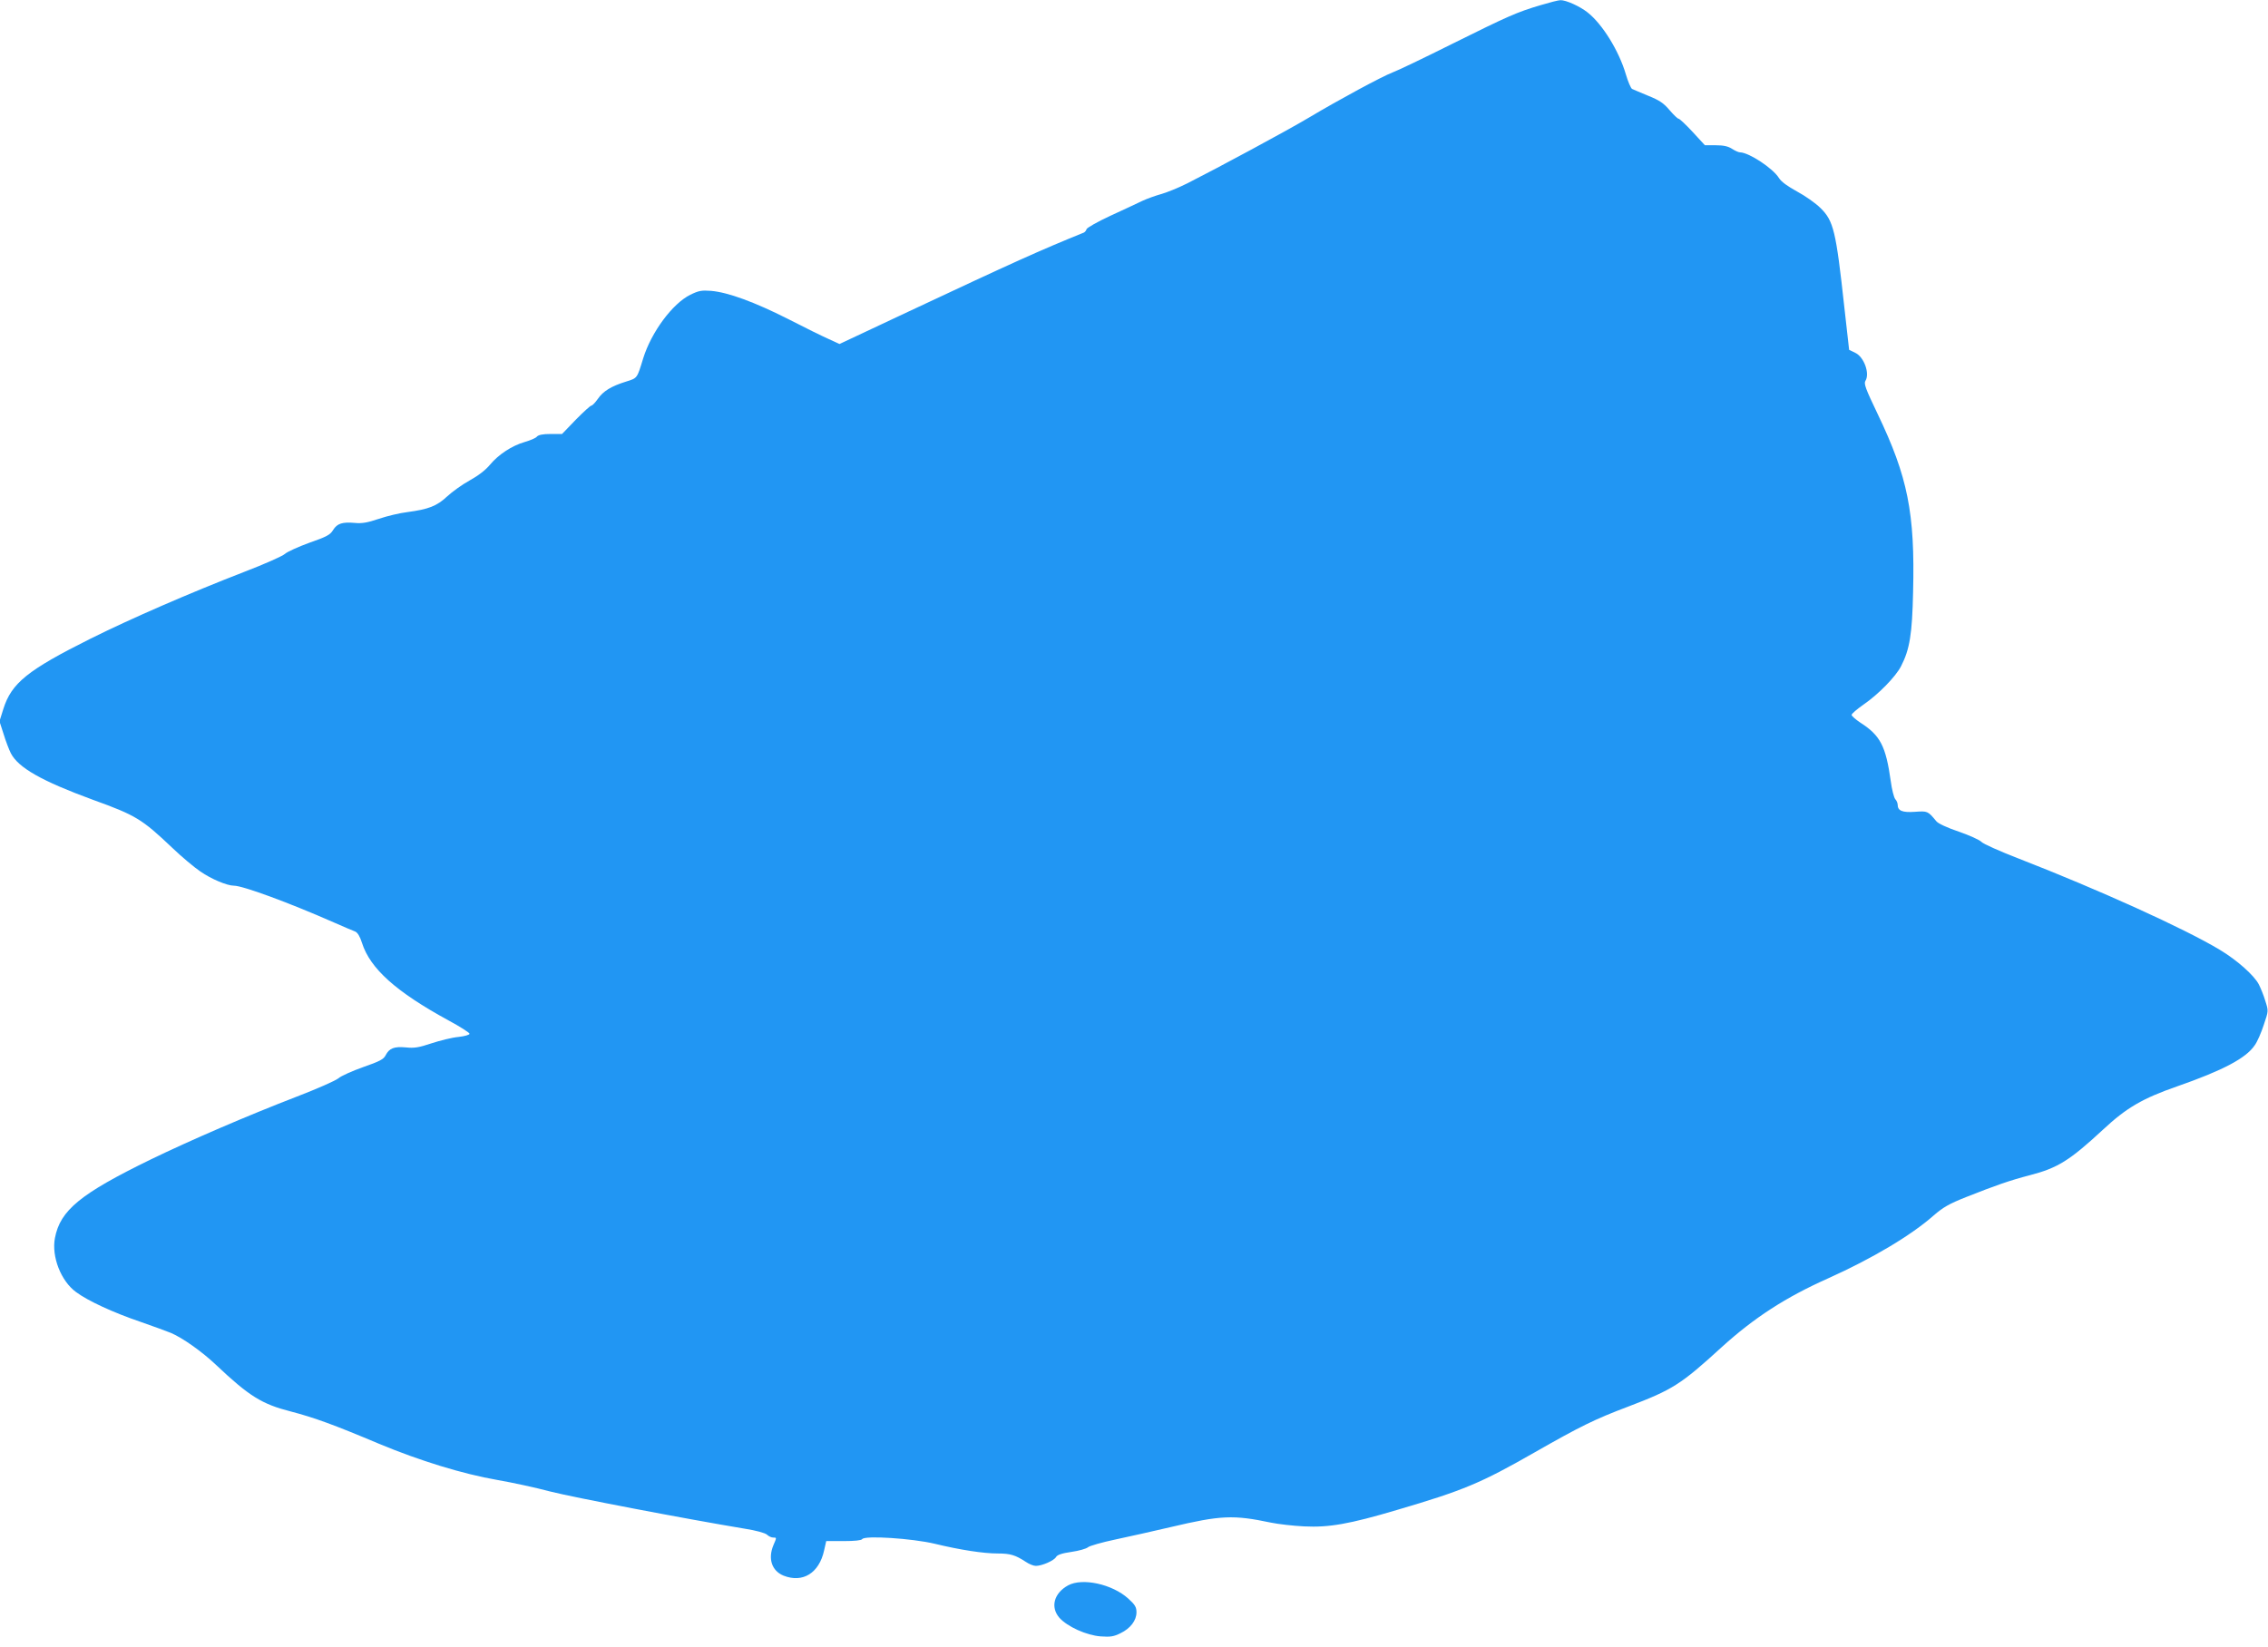 <?xml version="1.0" standalone="no"?>
<!DOCTYPE svg PUBLIC "-//W3C//DTD SVG 20010904//EN"
 "http://www.w3.org/TR/2001/REC-SVG-20010904/DTD/svg10.dtd">
<svg version="1.0" xmlns="http://www.w3.org/2000/svg"
 width="1280pt" height="930pt" viewBox="0 0 1280 930"
 preserveAspectRatio="xMidYMid meet">
<g transform="translate(0,930) scale(0.1,-0.1)"
fill="#2196f3" stroke="none">
<path d="M8695 9271 c-135 -40 -184 -62 -498 -218 -158 -79 -310 -152 -338
-162 -60 -23 -301 -153 -472 -255 -124 -74 -516 -285 -686 -371 -52 -26 -119
-53 -149 -61 -29 -8 -77 -25 -105 -38 -29 -14 -110 -52 -182 -85 -71 -33 -131
-67 -133 -75 -2 -8 -9 -16 -15 -19 -247 -100 -391 -165 -994 -448 l-385 -181
-61 28 c-34 15 -138 66 -231 114 -188 95 -338 150 -433 158 -54 4 -70 1 -117
-22 -101 -50 -220 -211 -266 -359 -35 -114 -32 -111 -96 -131 -84 -26 -130
-54 -160 -98 -15 -21 -31 -38 -37 -38 -5 0 -45 -36 -88 -80 l-77 -80 -65 0
c-44 0 -68 -5 -77 -15 -6 -8 -37 -21 -68 -30 -73 -21 -149 -71 -197 -129 -24
-29 -65 -61 -114 -88 -42 -23 -99 -64 -128 -91 -58 -54 -104 -72 -224 -88 -42
-5 -114 -22 -161 -38 -65 -22 -96 -27 -136 -23 -70 6 -99 -3 -122 -40 -16 -27
-36 -38 -134 -72 -63 -23 -125 -51 -138 -63 -13 -12 -116 -58 -231 -102 -307
-119 -636 -262 -867 -377 -354 -177 -445 -250 -491 -396 l-22 -70 23 -71 c12
-40 31 -89 41 -109 42 -82 174 -157 463 -263 244 -88 277 -109 448 -271 53
-51 125 -111 159 -134 62 -43 151 -80 189 -80 50 0 309 -95 570 -210 52 -23
104 -45 115 -49 13 -6 27 -28 38 -64 46 -145 192 -276 489 -438 65 -35 118
-69 118 -75 0 -6 -27 -14 -63 -18 -35 -3 -103 -20 -152 -36 -72 -24 -97 -28
-144 -23 -66 6 -94 -4 -115 -45 -11 -22 -34 -34 -126 -66 -62 -22 -125 -50
-141 -64 -16 -13 -120 -59 -232 -102 -285 -110 -600 -246 -825 -355 -398 -194
-512 -287 -542 -444 -20 -105 34 -243 119 -305 67 -50 210 -116 366 -169 72
-25 148 -53 170 -62 66 -28 176 -106 255 -181 186 -176 259 -221 420 -262 134
-35 244 -75 500 -183 228 -95 471 -170 667 -204 81 -14 216 -43 298 -65 129
-33 761 -154 1098 -210 64 -10 115 -24 126 -34 9 -9 25 -16 34 -16 21 0 21 1
2 -43 -32 -77 -9 -145 57 -172 108 -43 201 14 229 142 l12 53 98 0 c62 0 100
4 105 11 13 22 284 4 409 -26 145 -35 275 -55 357 -55 70 0 99 -9 157 -47 19
-13 44 -23 57 -23 35 0 103 30 114 50 7 12 31 21 87 29 42 6 84 18 93 26 9 8
79 28 155 44 77 16 217 48 312 70 284 67 353 70 567 25 39 -8 123 -18 186 -21
141 -7 255 13 525 93 374 110 472 151 773 323 261 149 342 189 533 261 249 95
294 123 526 335 183 166 360 281 600 388 249 112 468 242 597 356 52 45 86 65
182 103 169 67 247 94 358 123 159 41 226 83 414 257 134 125 224 177 419 245
258 90 389 159 438 232 14 19 37 71 51 115 27 79 27 79 9 135 -9 31 -26 72
-36 92 -25 51 -124 139 -221 197 -197 119 -687 341 -1135 515 -106 41 -200 83
-210 94 -10 11 -67 37 -128 58 -65 22 -117 46 -127 59 -48 58 -49 58 -121 53
-71 -5 -97 6 -97 40 0 9 -6 24 -14 32 -7 9 -19 54 -25 101 -28 199 -59 258
-171 330 -27 18 -50 38 -50 44 0 7 31 33 68 59 83 57 181 157 211 216 49 95
63 181 68 420 11 446 -30 649 -200 1004 -68 142 -79 171 -69 187 26 41 -8 135
-57 158 l-35 17 -27 240 c-47 432 -61 488 -134 560 -28 28 -88 70 -133 94 -53
29 -89 55 -102 76 -34 55 -169 144 -220 145 -8 0 -28 9 -45 20 -22 14 -47 20
-92 20 l-61 0 -69 75 c-38 41 -74 75 -80 75 -5 0 -28 22 -51 49 -33 39 -57 55
-119 80 -43 18 -84 35 -92 39 -7 4 -23 41 -35 82 -39 133 -132 283 -215 349
-45 36 -124 71 -154 70 -12 0 -62 -13 -112 -28z"/>
<path d="M6028 350 c-80 -44 -101 -123 -49 -183 45 -50 152 -99 233 -105 55
-4 74 -1 112 18 56 27 90 72 90 118 0 29 -8 43 -47 78 -90 81 -258 118 -339
74z"/>
</g>
</svg>
